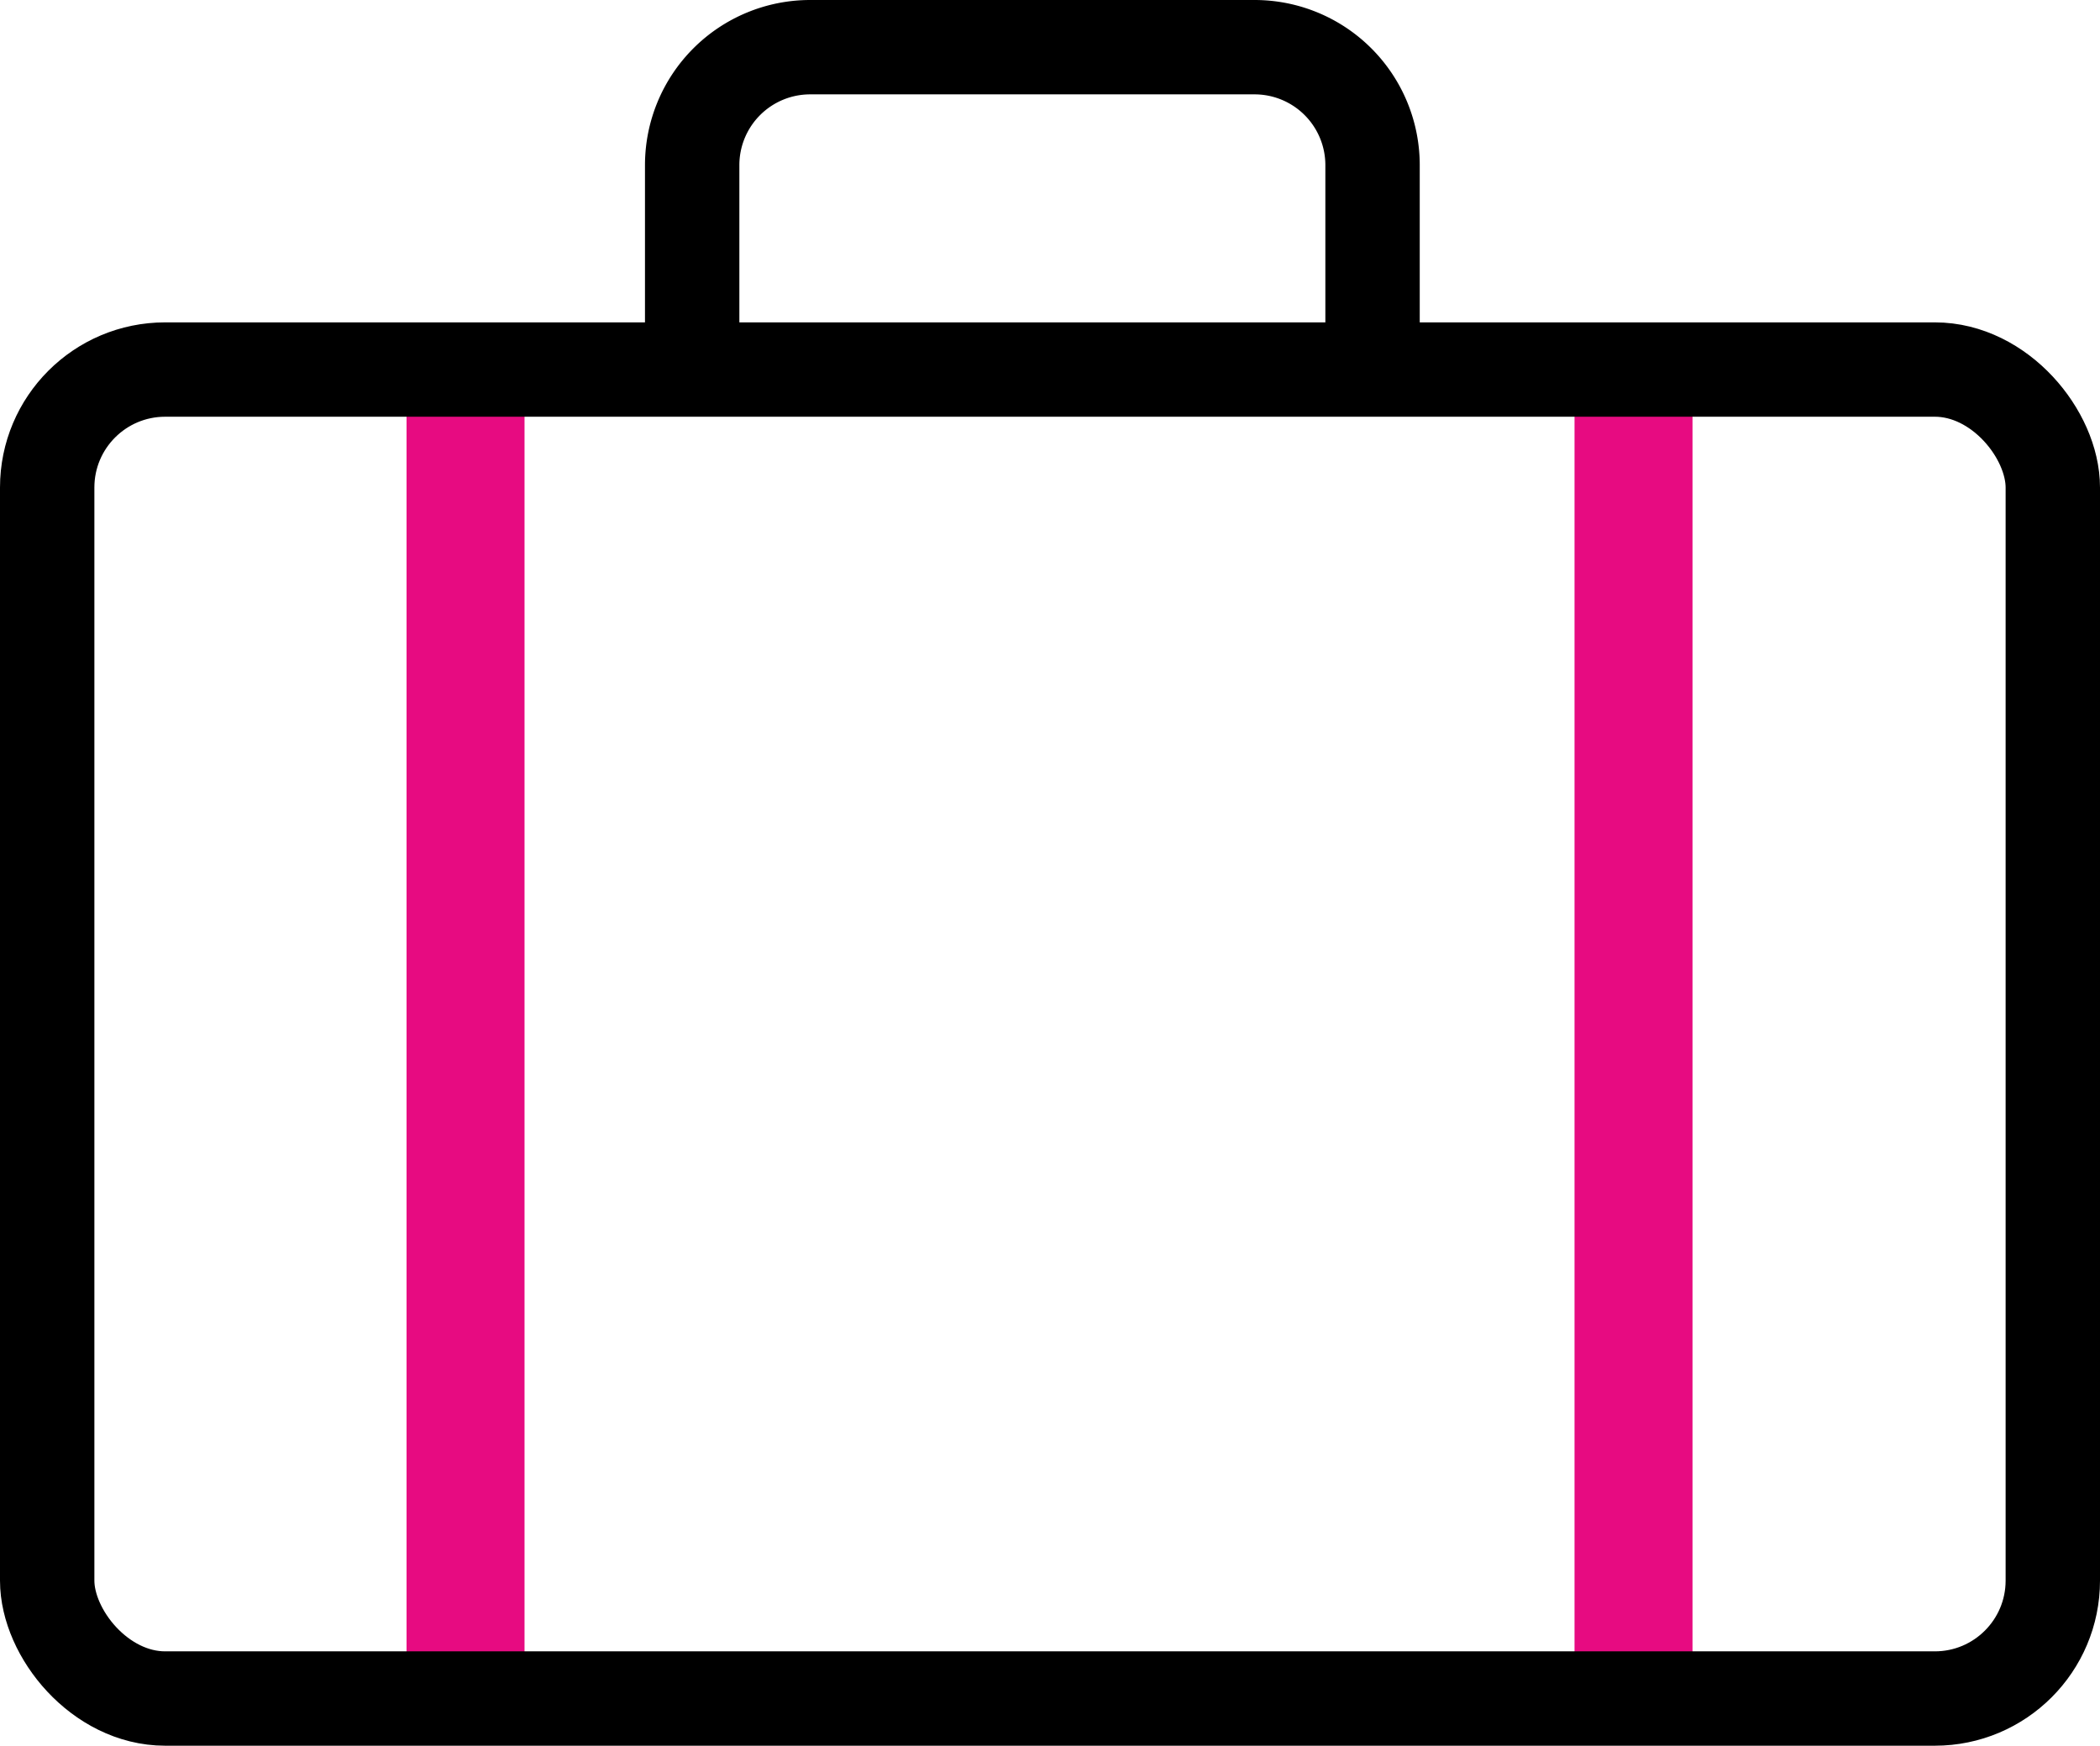 <svg xmlns="http://www.w3.org/2000/svg" viewBox="0 0 178 148"><defs><style>.cls-1,.cls-2{fill:none;stroke-miterlimit:10;}.cls-1{stroke:#e70b81;stroke-width:10px;}.cls-2{stroke:#000;stroke-width:8px;}</style></defs><title>preparation_img</title><g id="レイヤー_2" data-name="レイヤー 2"><g id="Layer_1" data-name="Layer 1"><line class="cls-1" x1="39.46" y1="35" x2="39.46" y2="141.67"/><line class="cls-1" x1="138.46" y1="32" x2="138.46" y2="142.67"/><rect class="cls-2" x="4" y="31.33" width="170" height="112.67" rx="10" ry="10"/><path class="cls-2" d="M58.67,32V14a10,10,0,0,1,10-10h37.67a10,10,0,0,1,10,10V32"/></g></g></svg>